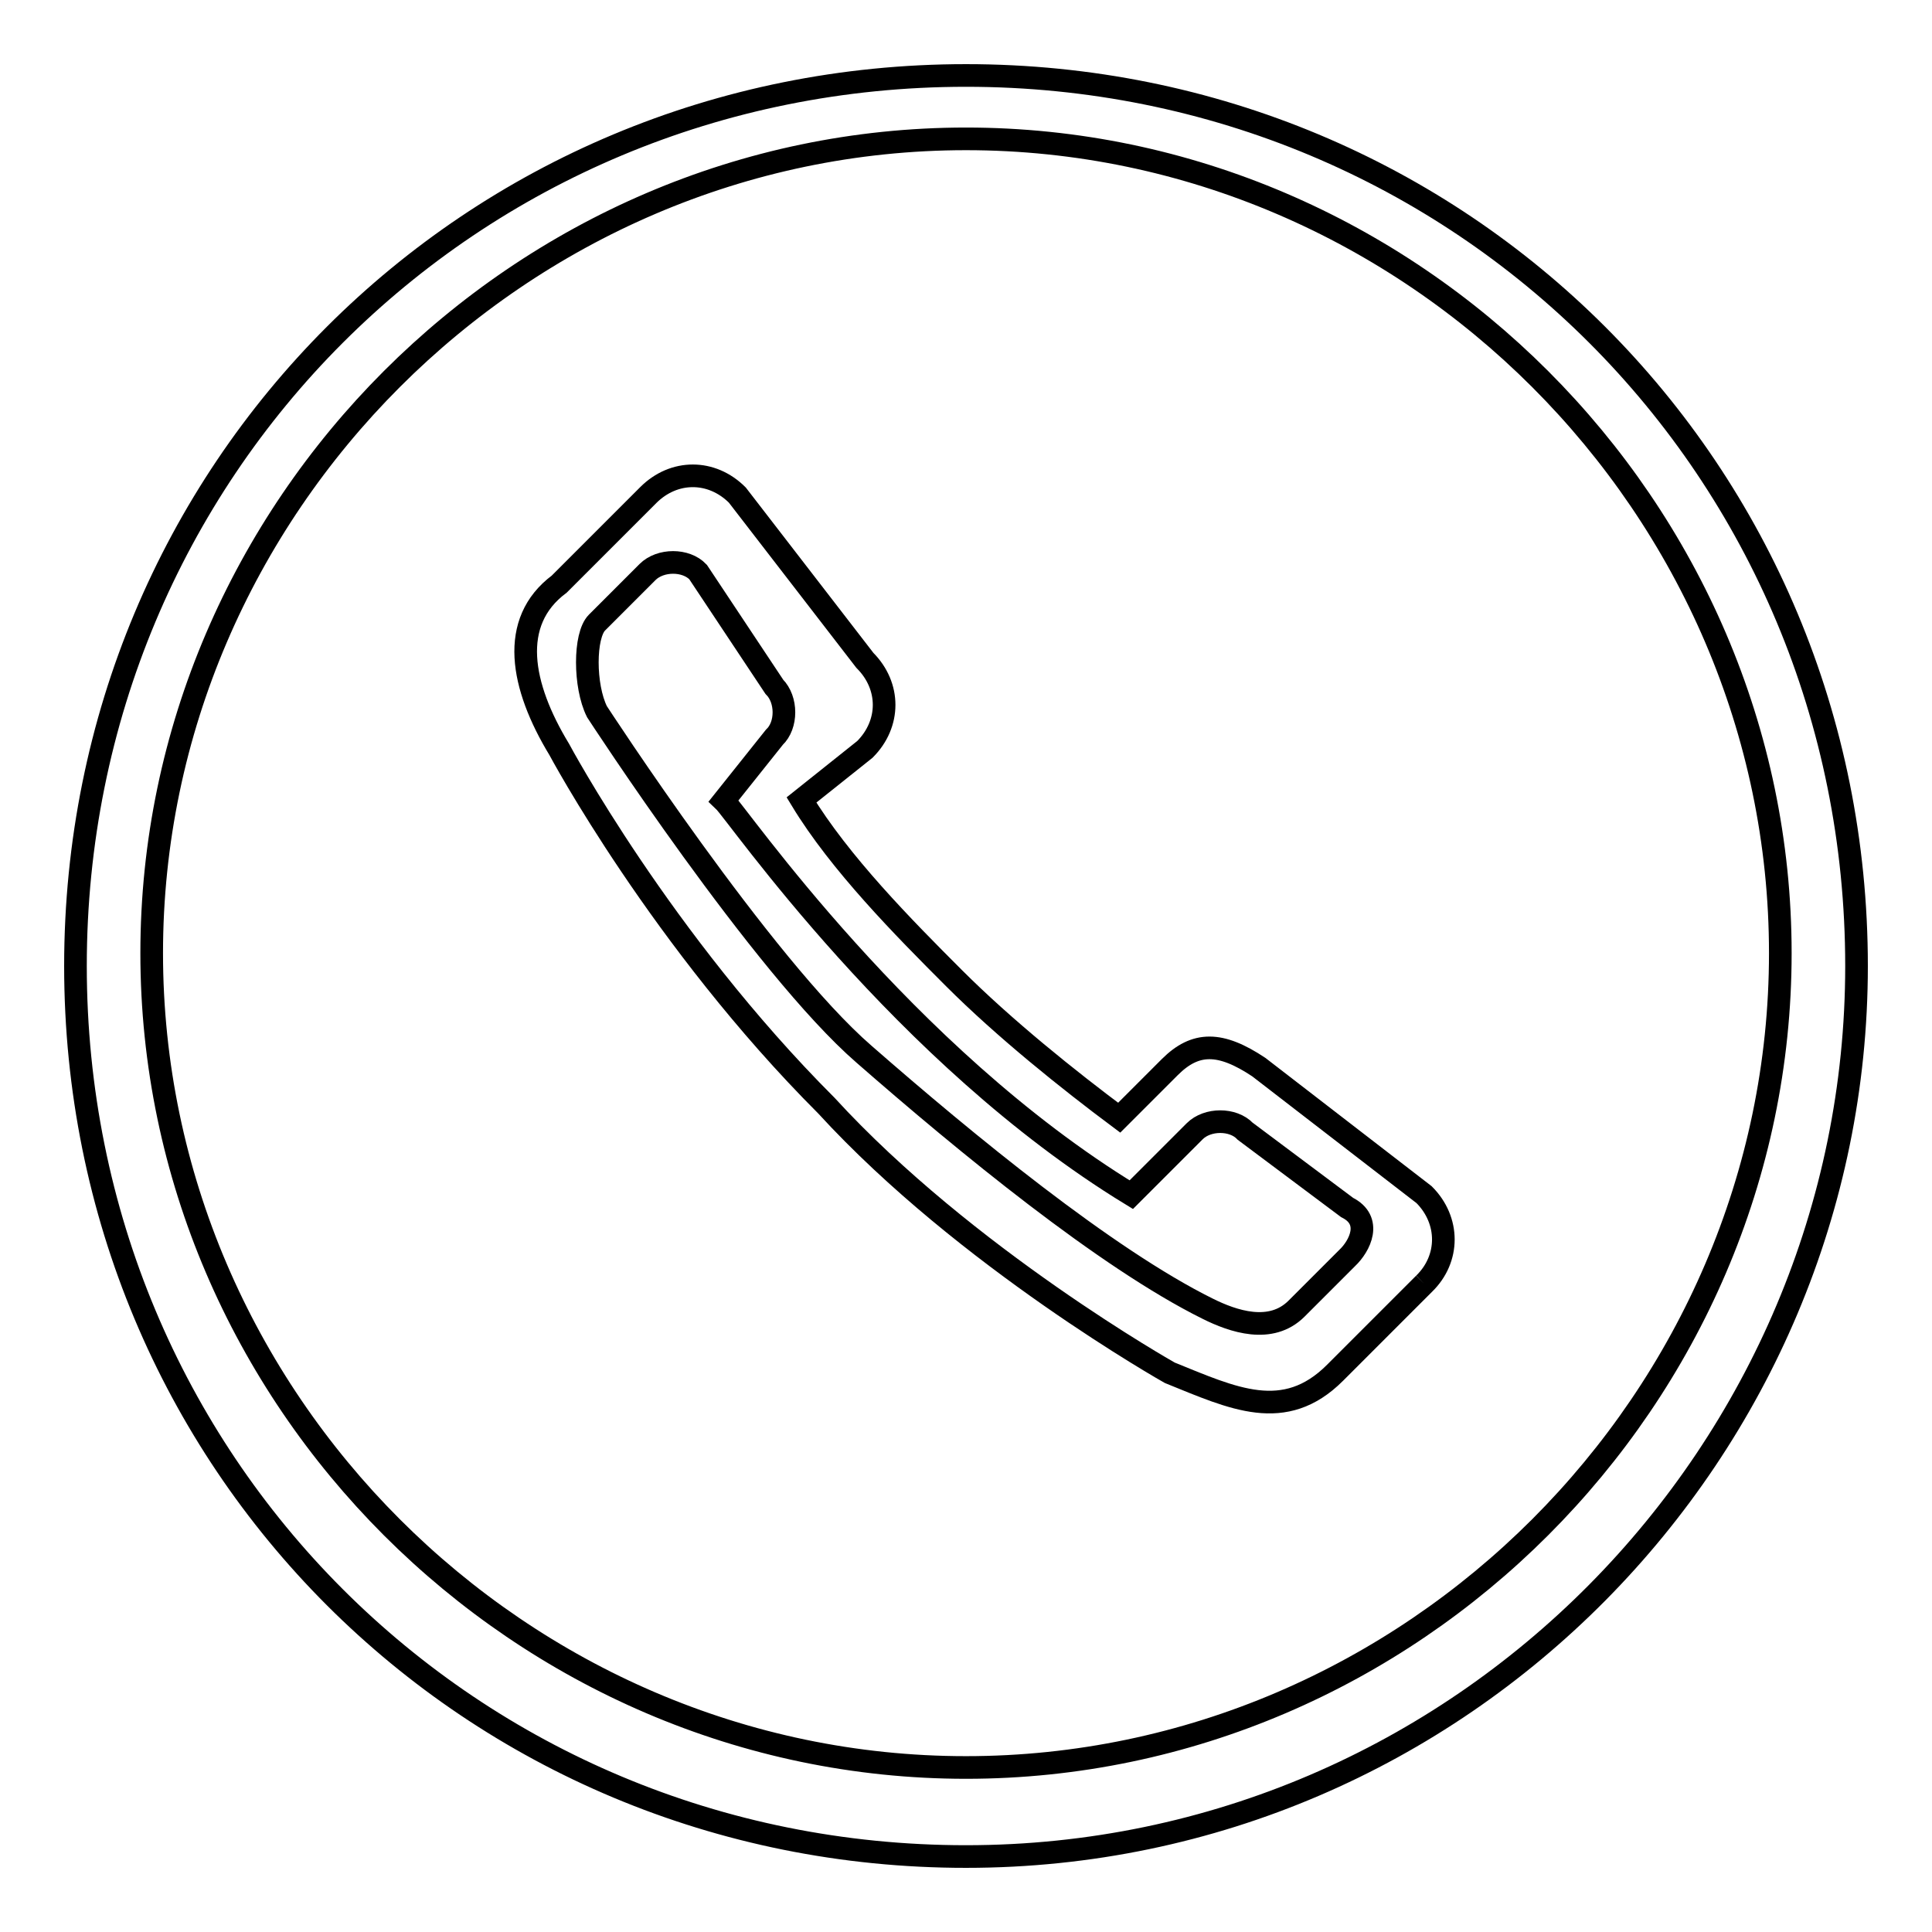 <?xml version="1.0" encoding="utf-8"?>
<!-- Svg Vector Icons : http://www.onlinewebfonts.com/icon -->
<!DOCTYPE svg PUBLIC "-//W3C//DTD SVG 1.1//EN" "http://www.w3.org/Graphics/SVG/1.1/DTD/svg11.dtd">
<svg version="1.1" xmlns="http://www.w3.org/2000/svg" xmlns:xlink="http://www.w3.org/1999/xlink" x="0px" y="0px" viewBox="0 0 256 256" enable-background="new 0 0 256 256" xml:space="preserve">
<g><g><path stroke-width="3" fill-opacity="0" stroke="#000000"  d="M128,246c-65.7,0-118-52.3-118-118C10,62.3,62.3,10,128,10c65.7,0,118,52.3,118,118C246,192.1,193.7,246,128,246z M128,18.4c-59,0-107.9,48.9-107.9,107.9c0,59,48.9,107.9,107.9,107.9s107.9-48.9,107.9-107.9C235.9,67.3,187,18.4,128,18.4z"/><path stroke-width="3" fill-opacity="0" stroke="#000000"  d="M188.7,170.1l-11.8,11.8c-6.7,6.7-13.5,3.4-21.9,0c0,0-27-15.2-45.5-35.4c-21.9-21.9-35.4-47.2-35.4-47.2c-5.1-8.4-6.7-16.9,0-21.9l11.8-11.8c3.4-3.4,8.4-3.4,11.8,0l16.9,21.9c3.4,3.4,3.4,8.4,0,11.8l0,0l0,0l-8.4,6.7c5.1,8.4,13.5,16.9,20.2,23.6c6.7,6.7,15.2,13.5,21.9,18.5l6.7-6.7c3.4-3.4,6.7-3.4,11.8,0l21.9,16.9C192.1,161.7,192.1,166.8,188.7,170.1 M149.9,158.3l8.4-8.4c1.7-1.7,5.1-1.7,6.7,0l13.5,10.1c3.4,1.7,1.7,5.1,0,6.7l-6.7,6.7c-3.4,3.4-8.4,1.7-11.8,0c-13.5-6.7-32-21.9-45.5-33.7C101,128,79.1,94.3,79.1,94.3c-1.7-3.4-1.7-10.1,0-11.8l6.7-6.7c1.7-1.7,5.1-1.7,6.7,0l10.1,15.2c1.7,1.7,1.7,5.1,0,6.7l-6.7,8.4C97.7,107.8,119.6,139.8,149.9,158.3z"/></g></g>
</svg>
